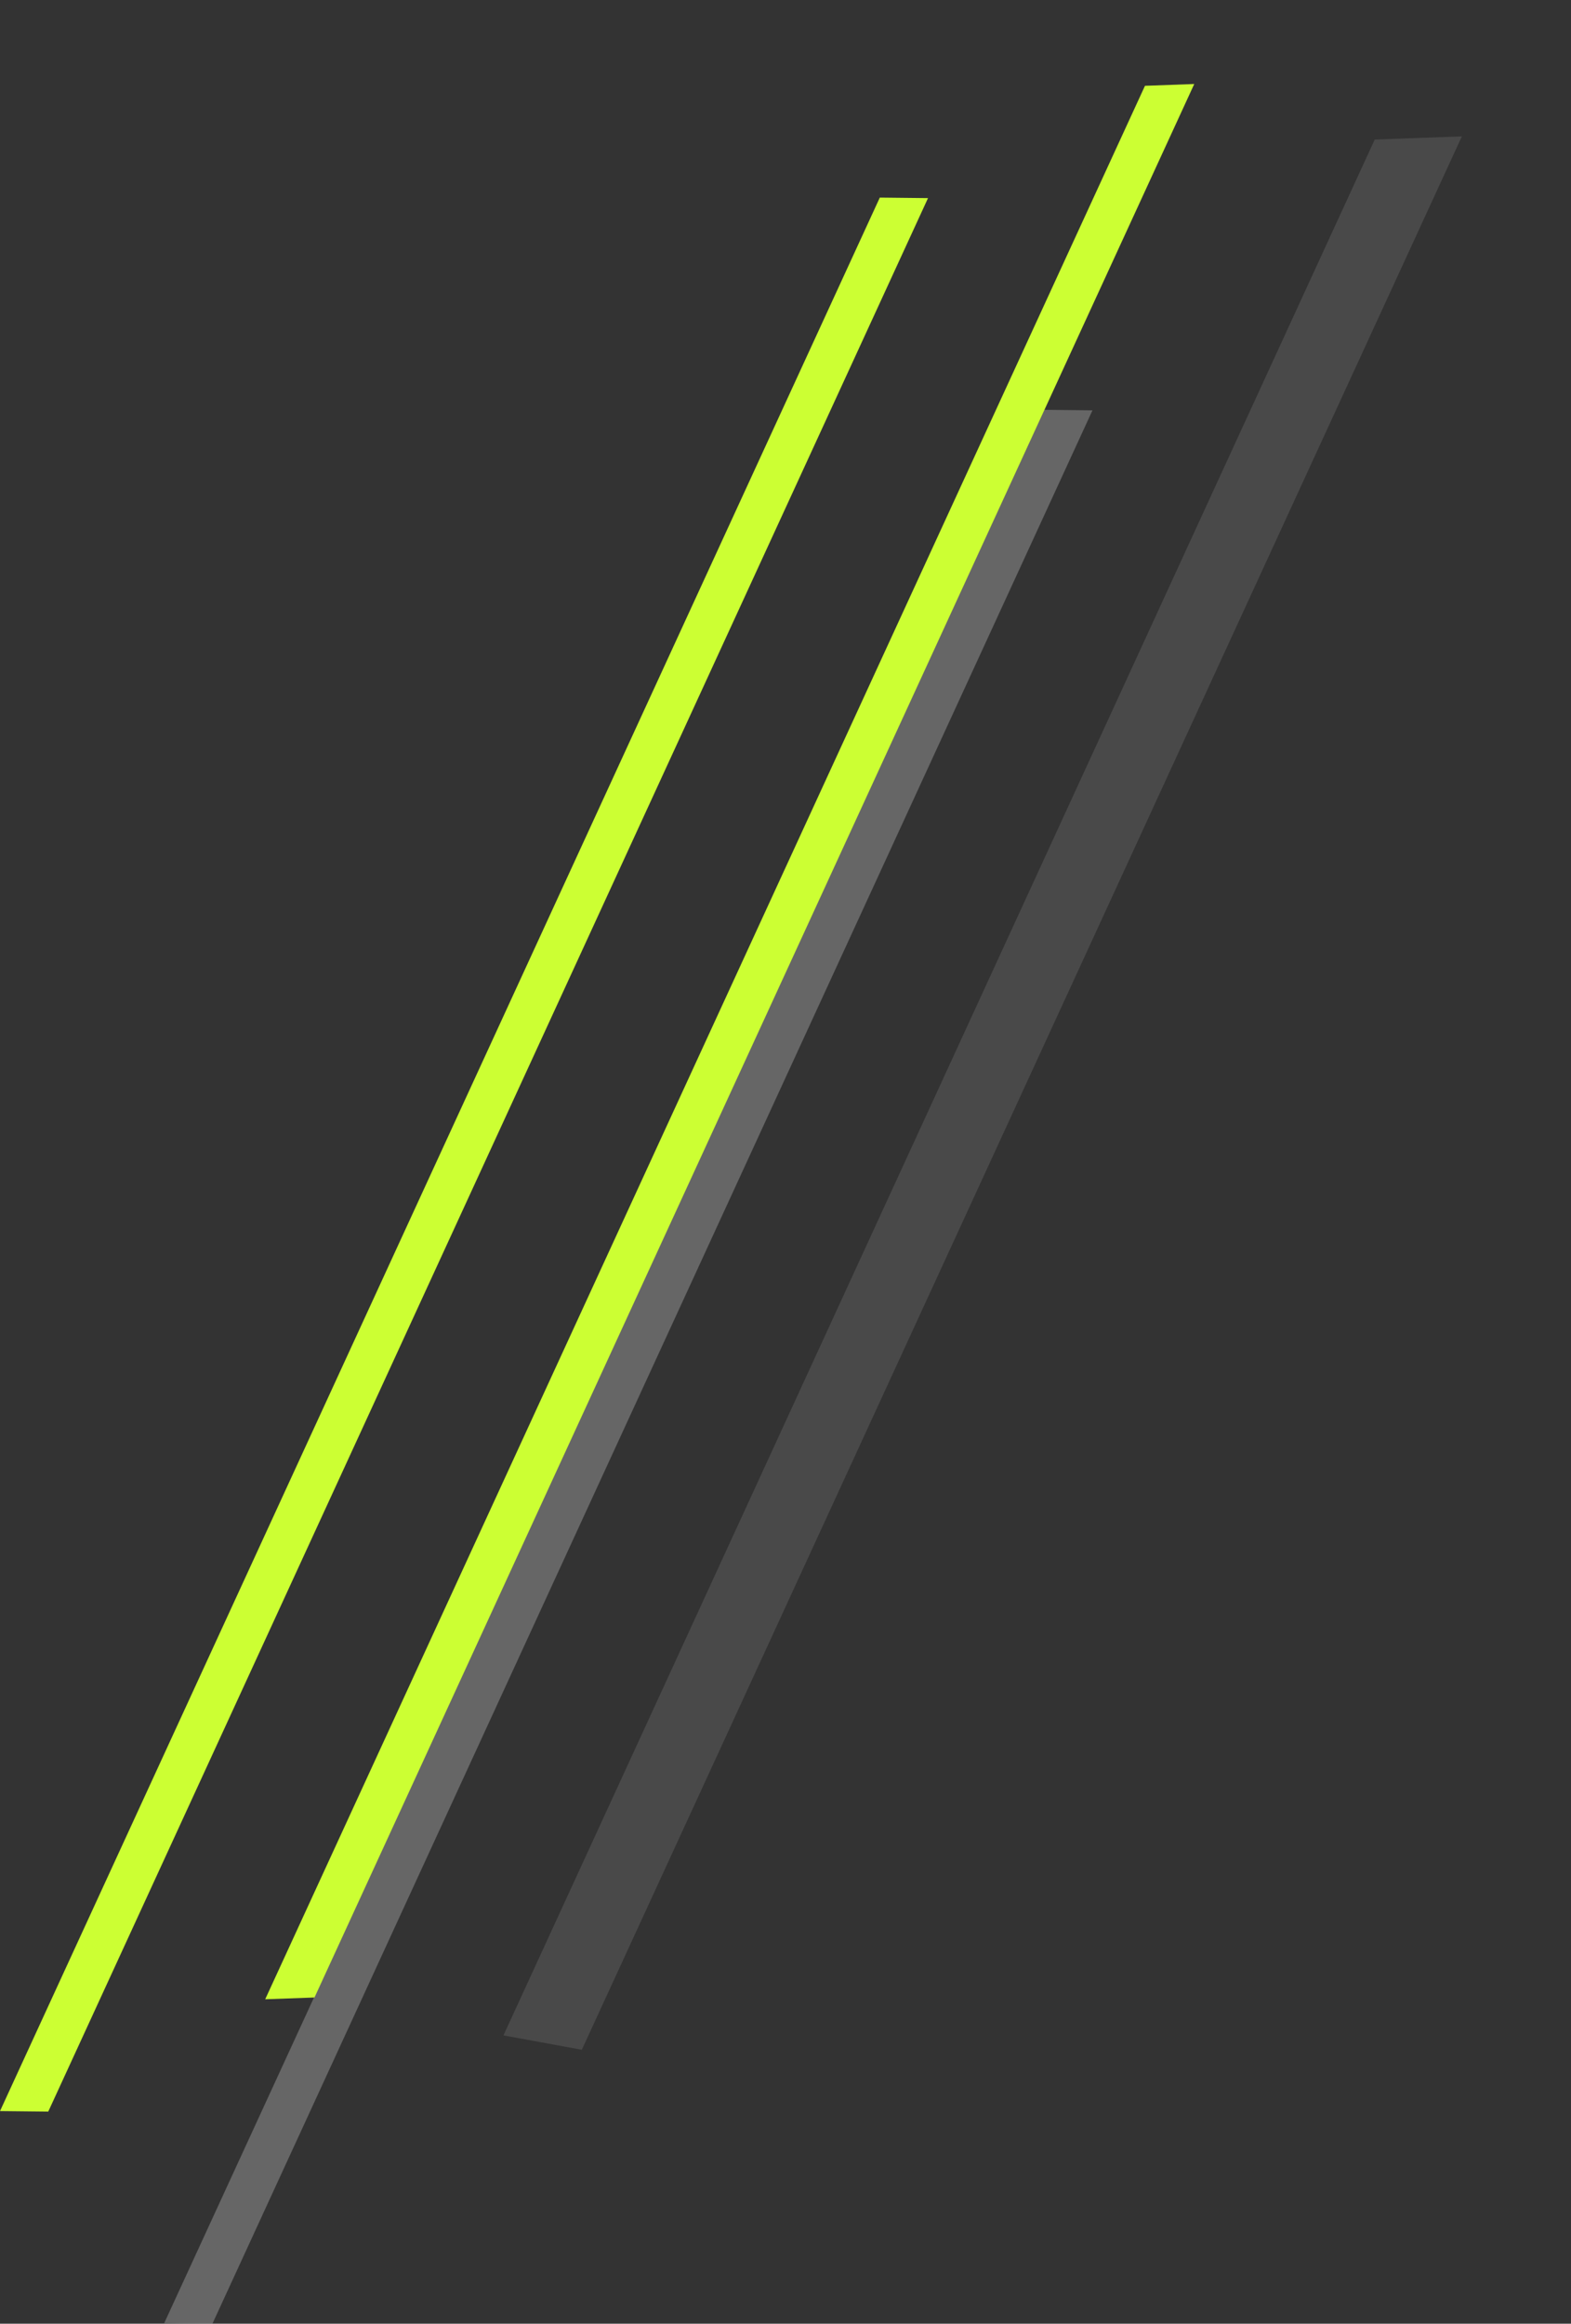 <svg xmlns="http://www.w3.org/2000/svg" viewBox="0 0 392.39 580.35"><rect x="0" y="0" width="392.39" height="580.35" fill="#333333" stroke="none"/><defs><style>.cls-1{fill:#cf3;}.cls-2{opacity:0.25;}.cls-3{fill:#fff;}.cls-4{opacity:0.11;}</style></defs><g id="Calque_2" data-name="Calque 2"><g id="Partners"><polygon class="cls-1" points="0 527.25 12.05 527.38 231.79 49.48 219.75 49.35 0 527.25"/><g class="cls-2"><polygon class="cls-3" points="41.01 580.22 53.06 580.35 272.87 102.48 260.82 102.35 41.01 580.22"/></g><g class="cls-4"><polygon class="cls-3" points="125.75 508.34 145.32 511.93 365.13 34.06 343.37 34.85 125.75 508.34"/></g><g class="cls-2"><line class="cls-3" x1="172.58" y1="477.87" x2="392.39"/></g><polyline class="cls-1" points="298.29 20.98 285.98 21.43 66.24 499.32 78.55 498.88"/></g></g></svg>